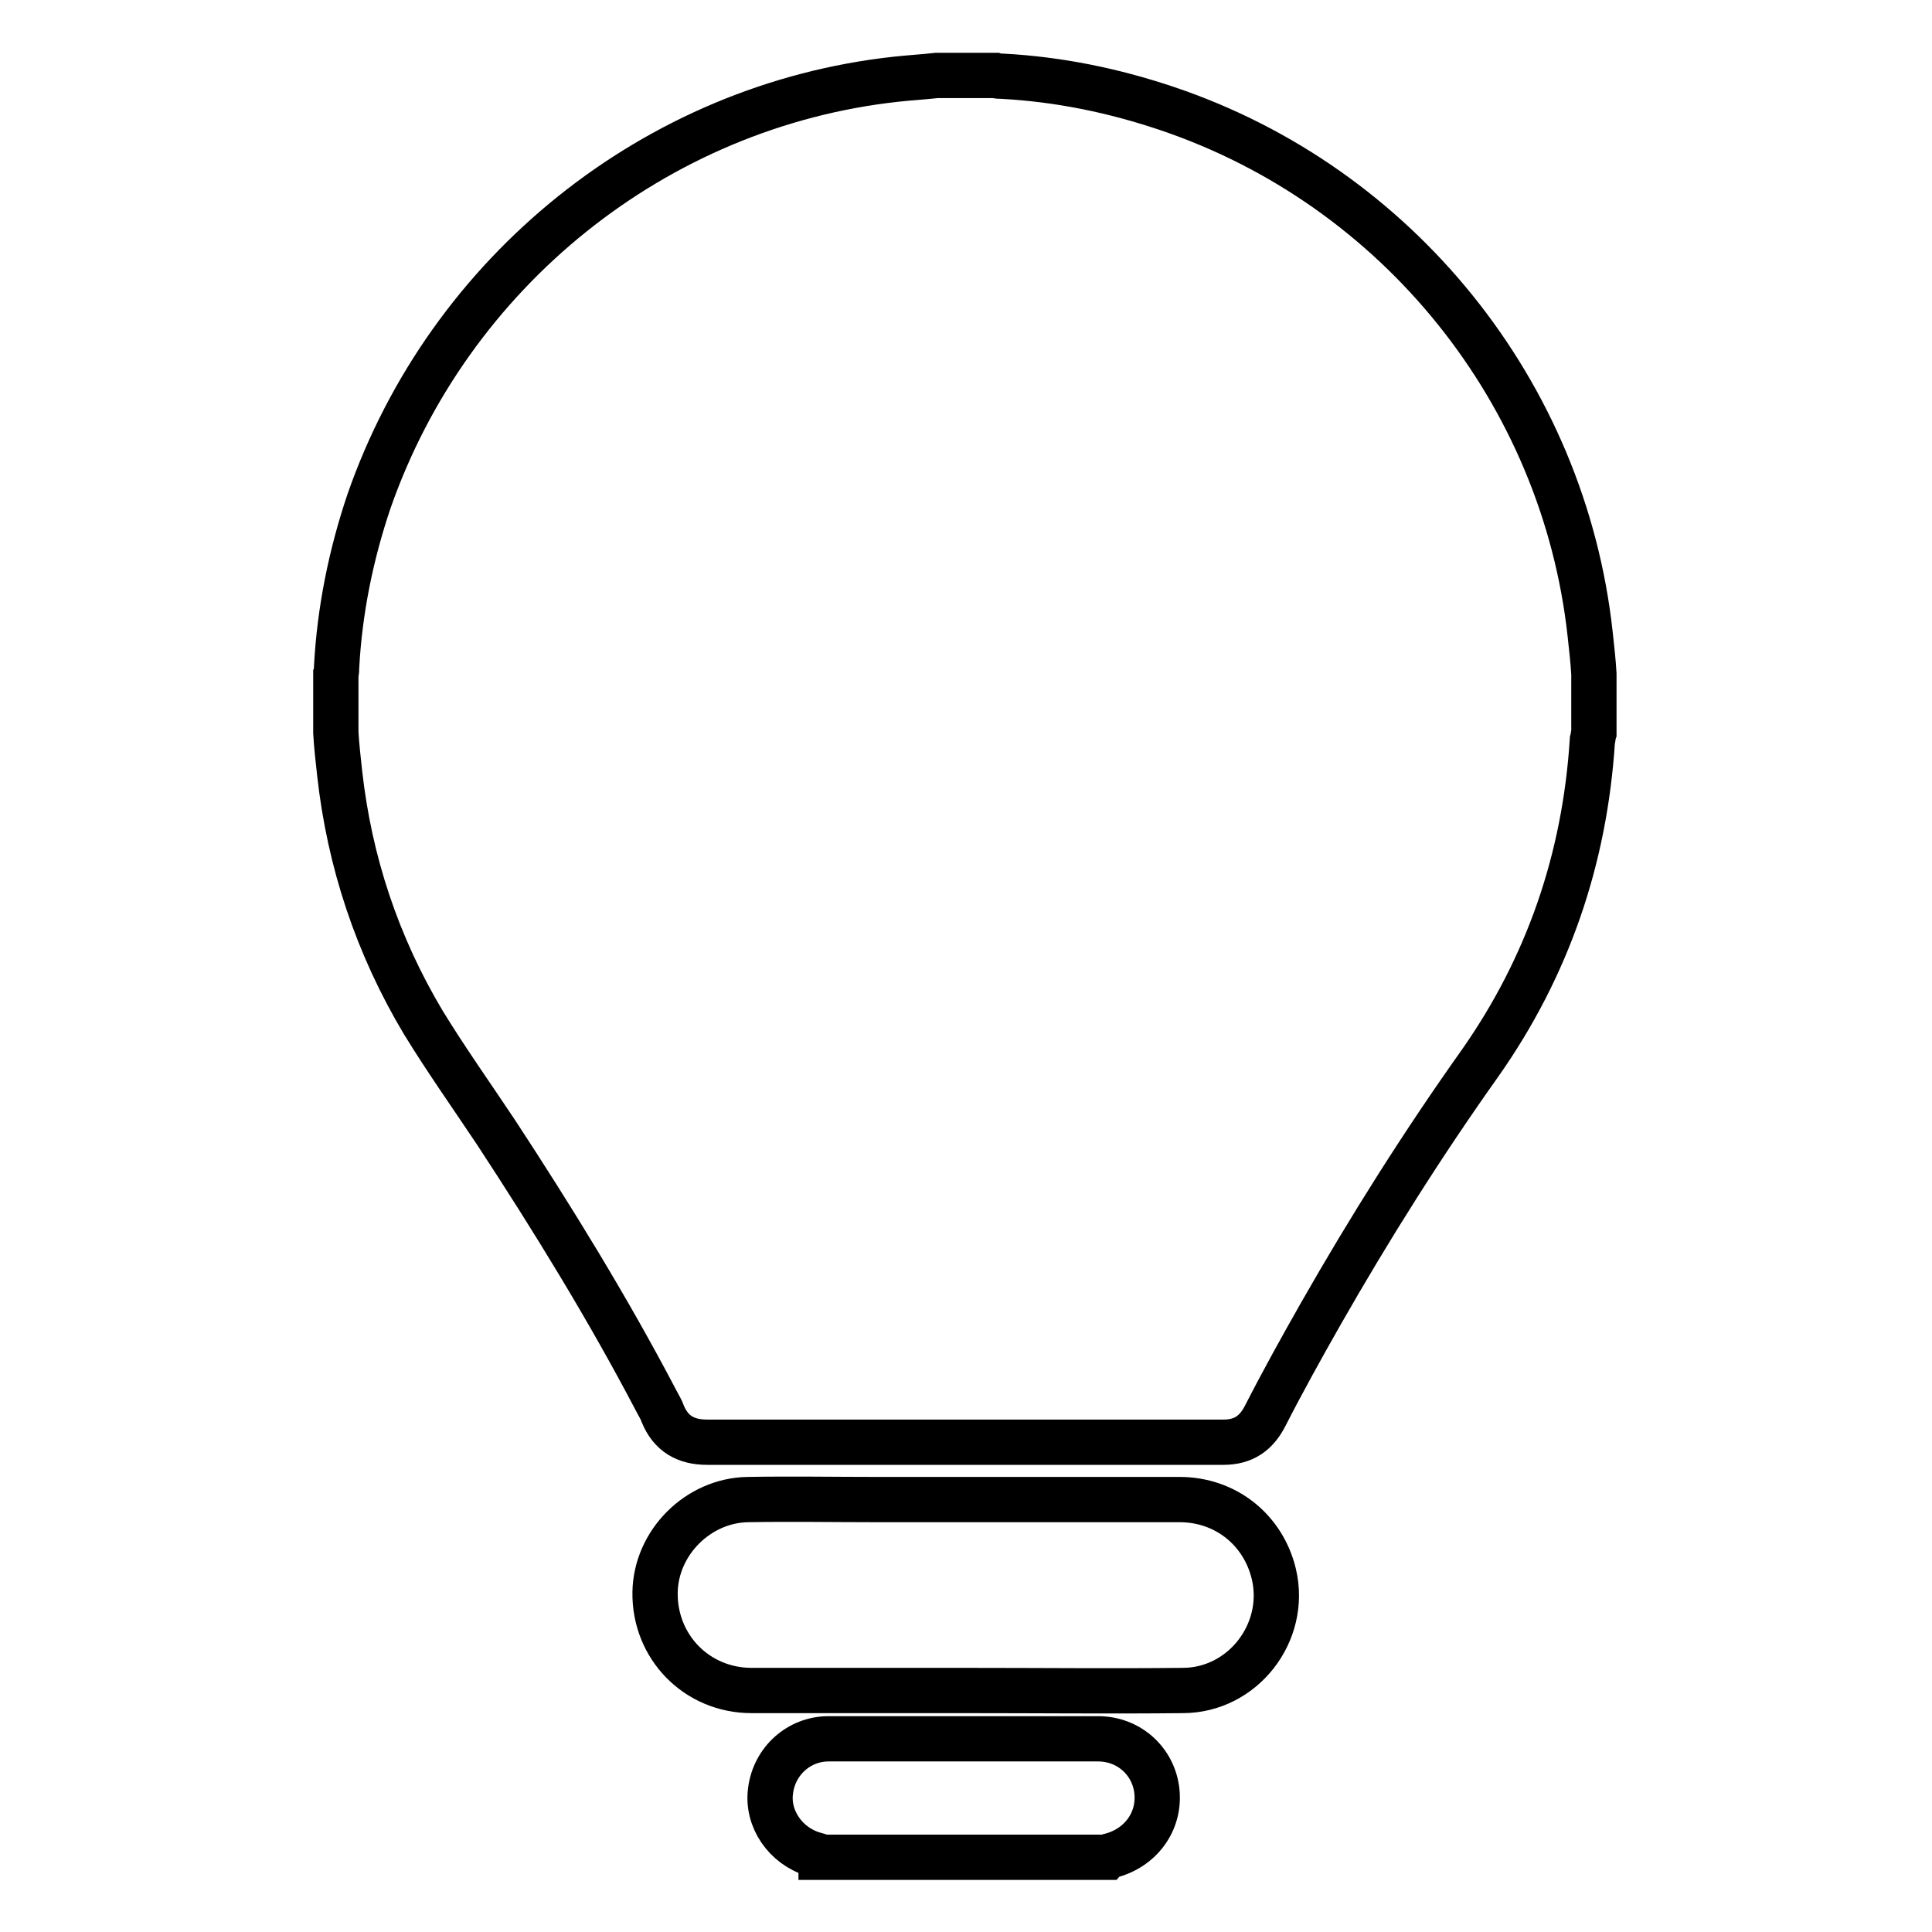<?xml version="1.0" encoding="utf-8"?>
<!-- Svg Vector Icons : http://www.onlinewebfonts.com/icon -->
<!DOCTYPE svg PUBLIC "-//W3C//DTD SVG 1.1//EN" "http://www.w3.org/Graphics/SVG/1.1/DTD/svg11.dtd">
<svg version="1.1" xmlns="http://www.w3.org/2000/svg" xmlns:xlink="http://www.w3.org/1999/xlink" x="0px" y="0px" viewBox="0 0 256 256" enable-background="new 0 0 256 256" xml:space="preserve">
<g> <path stroke-width="6" fill-opacity="0" stroke="#000000"  d="M124.1,10h7.8c0.3,0.1,0.6,0.1,0.9,0.1c7.5,0.4,14.8,1.9,21.9,4.3c30.5,10.3,52.5,37.6,56,69.6 c0.2,1.8,0.4,3.6,0.5,5.3v7.8c-0.1,0.3-0.1,0.7-0.2,1c-1,15.7-5.9,30-14.9,42.8c-7.6,10.7-14.6,21.8-21.1,33.2 c-2.5,4.4-5,8.9-7.3,13.4c-1.2,2.4-2.9,3.6-5.6,3.6c-3.7,0-7.4,0-11.1,0c-19.1,0-38.2,0-57.3,0c-2.8,0-4.8-1.1-5.9-3.8 c-0.2-0.6-0.6-1.2-0.9-1.8c-6.4-12.2-13.6-23.9-21.2-35.5c-3.2-4.8-6.6-9.6-9.6-14.5c-6.1-10.2-9.8-21.3-11.1-33.1 c-0.2-1.8-0.4-3.6-0.5-5.3v-7.8c0.1-0.3,0.1-0.6,0.1-0.9c0.4-7.5,1.9-14.9,4.3-22C59.5,36,86.8,14,118.7,10.5 C120.5,10.3,122.3,10.2,124.1,10L124.1,10z M108.8,246c-0.3-0.1-0.6-0.2-1-0.3c-3.7-1.1-6.2-4.7-5.7-8.4c0.5-4,3.8-6.9,7.7-6.9 c11.9,0,23.8,0,35.7,0c4.1,0,7.4,3,7.8,7c0.4,4-2.2,7.5-6.2,8.5c-0.1,0-0.3,0.1-0.4,0.2H108.8z M128,224c-9.5,0-18.9,0-28.4,0 c-7.3,0-12.9-5.8-12.8-13c0.1-6.6,5.7-12.2,12.3-12.3c5.7-0.1,11.4,0,17,0c13.4,0,26.8,0,40.2,0c6.1,0,11.1,4,12.5,9.9 c1.8,7.7-4.1,15.4-12.1,15.4C147.2,224.1,137.6,224,128,224L128,224z"/></g>
</svg>